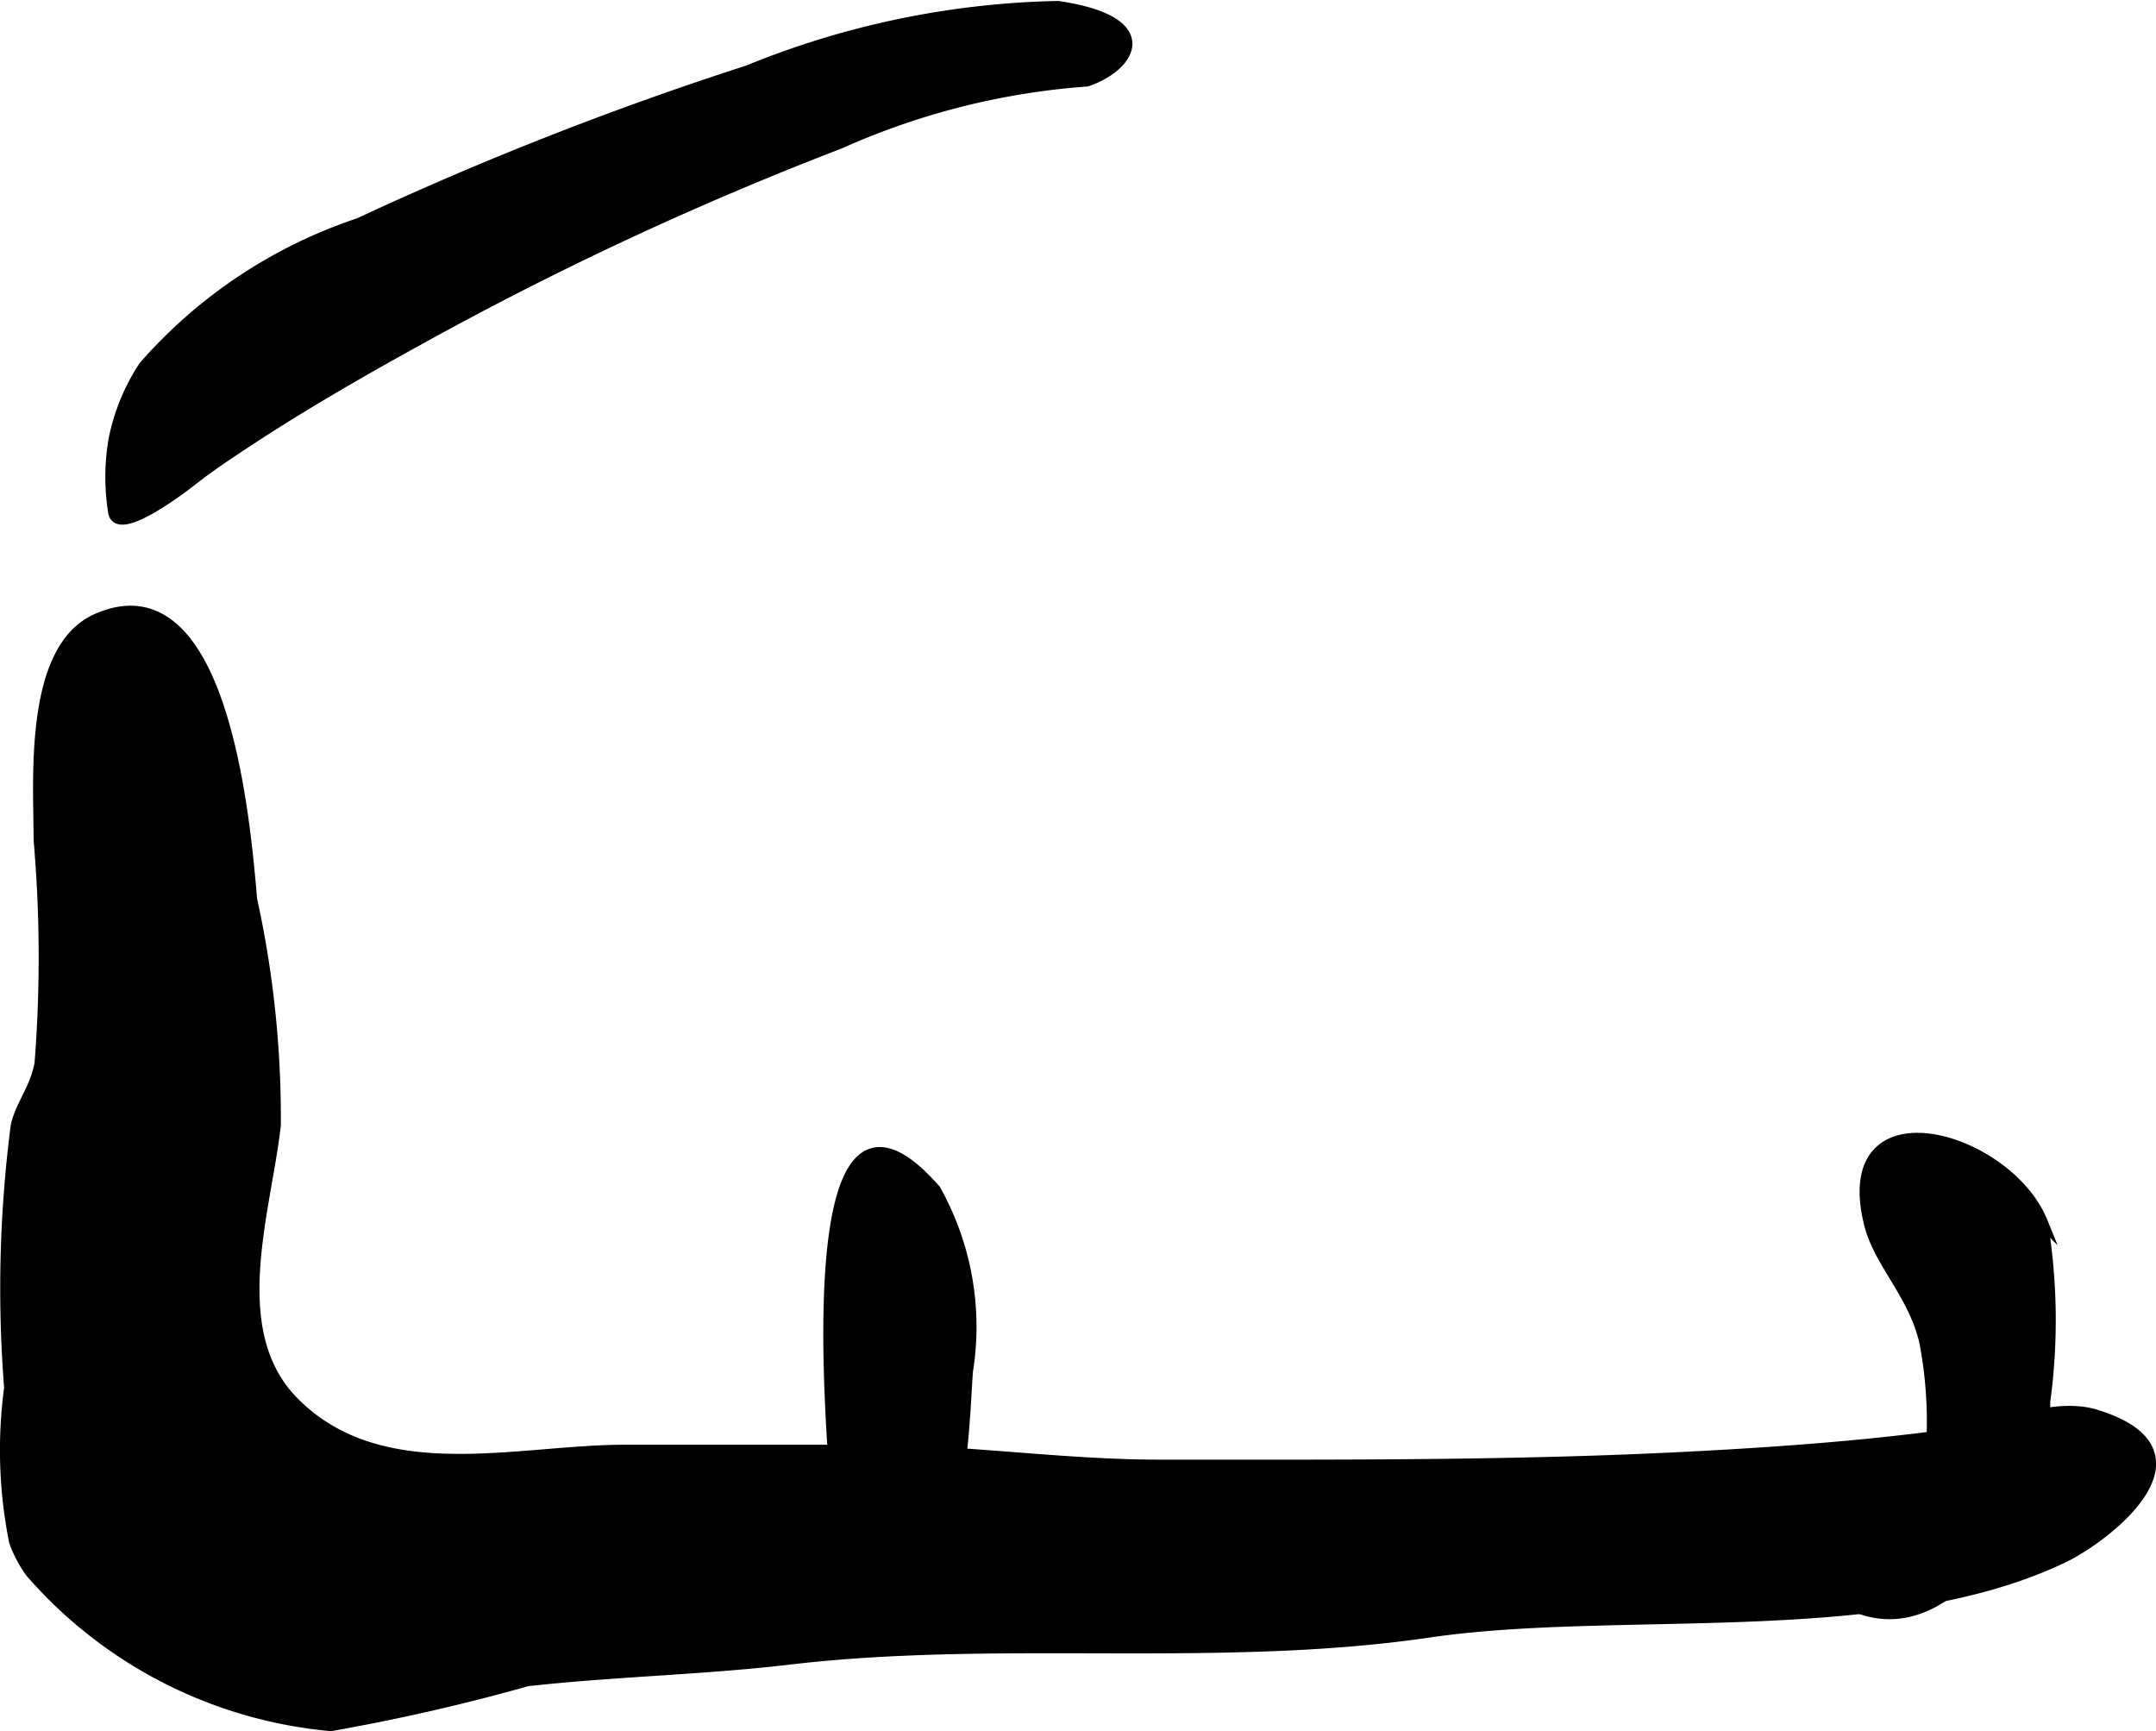 <?xml version="1.0" encoding="UTF-8"?>
<svg xmlns="http://www.w3.org/2000/svg"
     version="1.1"
     width="10.295mm"
     height="8.265mm"
     viewBox="0 0 29.182 23.428">
   <defs>
      <style type="text/css"><![CDATA[
      .a {
        stroke: #000;
        stroke-miterlimit: 10;
        stroke-width: 0.15px;
      }
    ]]></style>
   </defs>
   <path class="a"
         d="M.419,21.282a1.703,1.703,0,0,1-.221-.416,6.29,6.29,0,0,1-.067-2.082,17.15,17.15,0,0,1,.089-3.549c.063-.28.258-.497.322-.839a18.474,18.474,0,0,0-.012-3.026c0-.801-.14-2.587.784-2.992,1.725-.76,2.005,2.817,2.092,3.798a13.777,13.777,0,0,1,.32,3.055c-.132,1.169-.703,2.801.257,3.756,1.182,1.183,3.019.641,4.474.641h3.308c1.315,0,2.613.202,3.933.202,2.449,0,4.895.015,7.342-.118,1.152-.062,2.301-.149,3.446-.308.57-.08,1.309-.428,1.879-.253,1.644.504.128,1.651-.428,1.921-2.402,1.157-6.01.636-8.601,1.017-2.842.415-5.781.031-8.633.363-1.176.14-2.38.163-3.568.295a26.953,26.953,0,0,1-2.657.607A6.115,6.115,0,0,1,.419,21.282Z"/>
   <path class="a"
         d="M1.952,4.957a6.663,6.663,0,0,1,2.905-1.931A45.535,45.535,0,0,1,10.123.959a11.676,11.676,0,0,1,4.196-.871c1.373.202.985.807.391,1.008a9.923,9.923,0,0,0-3.343.843,45.297,45.297,0,0,0-5.617,2.611c-.779.428-1.557.873-2.309,1.362-.284.187-.574.375-.837.582-.095.075-1.024.795-1.067.428a2.989,2.989,0,0,1,.006-.967A2.771,2.771,0,0,1,1.952,4.957Z"/>
   <path class="a"
         d="M11.331,20.379c-.041-.686-.622-6.5,1.327-4.275a3.789,3.789,0,0,1,.436,2.456c-.049.663-.081,2.902-.999,3.076C11.513,21.748,11.367,20.884,11.331,20.379Z"/>
   <path class="a"
         d="M25.301,16.548c-.44-1.829,1.867-1.178,2.341-.009a8.189,8.189,0,0,1,.034,2.428c.004,1.04-1.125,3.351-2.544,2.784.004-.546.789-.845.92-1.425a5.73,5.73,0,0,0,0-2.17C25.897,17.498,25.427,17.084,25.301,16.548Z"/>
</svg>
